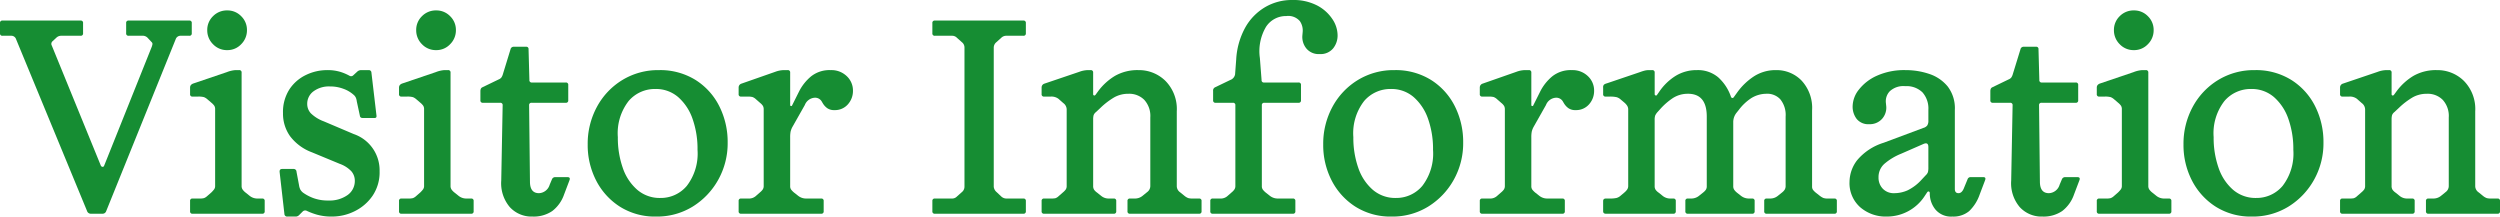<svg xmlns="http://www.w3.org/2000/svg" xmlns:xlink="http://www.w3.org/1999/xlink" width="355.115" height="30.76" viewBox="0 0 355.115 30.76"><defs><clipPath id="a"><rect width="355.115" height="30.76" transform="translate(0 0)" fill="none"/></clipPath></defs><g transform="translate(0 0)"><g clip-path="url(#a)"><path d="M15.08,30a.539.539,0,0,1-.521.36H12.92a.566.566,0,0,1-.56-.4L2.28,5.56a.7.7,0,0,0-.68-.48H.36A.318.318,0,0,1,0,4.72V3.28a.318.318,0,0,1,.36-.36H11.44a.318.318,0,0,1,.36.36V4.72a.318.318,0,0,1-.36.36H8.72A.977.977,0,0,0,8,5.36l-.56.52a.494.494,0,0,0-.08.6l6.96,17.04a.3.3,0,0,0,.239.18c.107.013.187-.046.241-.18L21.559,6.64a2.331,2.331,0,0,0,.1-.38.371.371,0,0,0-.14-.3l-.56-.6a.952.952,0,0,0-.76-.28H18.28a.318.318,0,0,1-.36-.36V3.28a.318.318,0,0,1,.36-.36h8.6a.318.318,0,0,1,.36.36V4.72a.318.318,0,0,1-.36.36h-1.2a.721.721,0,0,0-.72.48Z" fill="#168d33"/><path d="M37.239,28.2a.318.318,0,0,1,.36.36V30a.318.318,0,0,1-.36.36h-9.88A.317.317,0,0,1,27,30V28.56a.317.317,0,0,1,.359-.36h1a2.207,2.207,0,0,0,.62-.06,1.371,1.371,0,0,0,.42-.26l.641-.56a4.639,4.639,0,0,0,.359-.4.8.8,0,0,0,.16-.52V15.52a.9.9,0,0,0-.12-.5,2.273,2.273,0,0,0-.4-.42l-.561-.48a1.712,1.712,0,0,0-.5-.32,2.992,2.992,0,0,0-.86-.08h-.76A.317.317,0,0,1,27,13.36v-.92q0-.439.519-.6l4.72-1.6a4.083,4.083,0,0,1,1.2-.28h.521a.318.318,0,0,1,.359.36V26.4a.881.881,0,0,0,.141.52,2,2,0,0,0,.38.4l.6.48a1.748,1.748,0,0,0,1.08.4ZM32.279,7.12a2.711,2.711,0,0,1-2.02-.84,2.766,2.766,0,0,1-.82-2,2.7,2.7,0,0,1,.82-1.98,2.747,2.747,0,0,1,2.02-.82,2.7,2.7,0,0,1,1.98.82,2.7,2.7,0,0,1,.821,1.98,2.767,2.767,0,0,1-.821,2,2.665,2.665,0,0,1-1.98.84" fill="#168d33"/><path d="M40.839,30.76a.381.381,0,0,1-.439-.36l-.68-5.96q-.041-.44.359-.44h1.6a.4.4,0,0,1,.439.4l.361,1.92a1.967,1.967,0,0,0,.2.64,1.6,1.6,0,0,0,.359.4,6.365,6.365,0,0,0,1.481.78,5.879,5.879,0,0,0,2.12.34,4.4,4.4,0,0,0,2.739-.78A2.428,2.428,0,0,0,50.4,25.68a2.043,2.043,0,0,0-.481-1.34,4.187,4.187,0,0,0-1.64-1.06l-3.96-1.64a6.92,6.92,0,0,1-3.12-2.3,5.516,5.516,0,0,1-1-3.26,5.938,5.938,0,0,1,.92-3.4,5.817,5.817,0,0,1,2.361-2.04,6.863,6.863,0,0,1,2.96-.68,6.208,6.208,0,0,1,1.939.26,6.938,6.938,0,0,1,1.261.54.442.442,0,0,0,.559-.08l.521-.48a.81.81,0,0,1,.6-.24H52.36a.361.361,0,0,1,.4.36l.72,6.12c.026.214-.068.32-.281.32H51.52c-.241,0-.374-.106-.4-.32L50.68,14.4a1.909,1.909,0,0,0-.141-.54,1.205,1.205,0,0,0-.34-.42,4.357,4.357,0,0,0-1.4-.82,5.3,5.3,0,0,0-1.92-.34,3.686,3.686,0,0,0-2.359.7,2.178,2.178,0,0,0-.88,1.78,1.947,1.947,0,0,0,.519,1.34A5.267,5.267,0,0,0,46,17.24l4.24,1.8a5.437,5.437,0,0,1,3.68,5.28A5.939,5.939,0,0,1,52.9,27.84a6.61,6.61,0,0,1-2.561,2.18,7.18,7.18,0,0,1-3.14.74,7.575,7.575,0,0,1-2.219-.28,9.48,9.48,0,0,1-1.38-.52.5.5,0,0,0-.6.08l-.519.52a.659.659,0,0,1-.481.2Z" fill="#168d33"/><path d="M66.919,28.2a.318.318,0,0,1,.36.36V30a.318.318,0,0,1-.36.36h-9.88A.317.317,0,0,1,56.68,30V28.56a.317.317,0,0,1,.359-.36h1a2.207,2.207,0,0,0,.62-.06,1.371,1.371,0,0,0,.42-.26l.641-.56a4.639,4.639,0,0,0,.359-.4.8.8,0,0,0,.16-.52V15.52a.9.9,0,0,0-.12-.5,2.273,2.273,0,0,0-.4-.42l-.561-.48a1.712,1.712,0,0,0-.5-.32,2.992,2.992,0,0,0-.86-.08h-.76a.317.317,0,0,1-.359-.36v-.92q0-.439.519-.6l4.72-1.6a4.083,4.083,0,0,1,1.2-.28h.521a.318.318,0,0,1,.359.36V26.4a.881.881,0,0,0,.141.52,2,2,0,0,0,.38.4l.6.48a1.748,1.748,0,0,0,1.08.4ZM61.959,7.12a2.711,2.711,0,0,1-2.02-.84,2.766,2.766,0,0,1-.82-2,2.7,2.7,0,0,1,.82-1.98,2.747,2.747,0,0,1,2.02-.82,2.7,2.7,0,0,1,1.98.82,2.7,2.7,0,0,1,.821,1.98,2.767,2.767,0,0,1-.821,2,2.665,2.665,0,0,1-1.98.84" fill="#168d33"/><path d="M70.839,11.28a.877.877,0,0,0,.4-.3,1.688,1.688,0,0,0,.2-.46L72.519,7a.448.448,0,0,1,.44-.36h1.76a.318.318,0,0,1,.36.36l.12,4.36a.318.318,0,0,0,.36.36h4.8a.318.318,0,0,1,.359.36v2.16a.318.318,0,0,1-.359.36H75.519a.318.318,0,0,0-.36.36l.12,10.84q0,1.641,1.28,1.64a1.656,1.656,0,0,0,1.52-1.2l.321-.76a.485.485,0,0,1,.439-.32H80.6q.48,0,.28.48l-.76,2a5,5,0,0,1-1.679,2.34,4.677,4.677,0,0,1-2.8.78A4.175,4.175,0,0,1,72.4,29.4a5.229,5.229,0,0,1-1.2-3.76l.2-10.68a.319.319,0,0,0-.361-.36H68.6a.319.319,0,0,1-.36-.36V12.96q0-.44.28-.56Z" fill="#168d33"/><path d="M93.2,30.76a9.3,9.3,0,0,1-5.14-1.4,9.564,9.564,0,0,1-3.38-3.72,10.974,10.974,0,0,1-1.2-5.12,10.986,10.986,0,0,1,1.3-5.32,10.023,10.023,0,0,1,3.6-3.82A9.74,9.74,0,0,1,93.6,9.96a9.482,9.482,0,0,1,5.2,1.4,9.331,9.331,0,0,1,3.38,3.74,11.263,11.263,0,0,1,1.181,5.14,10.616,10.616,0,0,1-1.341,5.3,10.427,10.427,0,0,1-3.619,3.8,9.633,9.633,0,0,1-5.2,1.42m.6-2.64a4.82,4.82,0,0,0,3.76-1.72,7.528,7.528,0,0,0,1.52-5.12,12.843,12.843,0,0,0-.7-4.38,7.26,7.26,0,0,0-2.04-3.1,4.81,4.81,0,0,0-3.26-1.16,4.9,4.9,0,0,0-3.78,1.7,7.454,7.454,0,0,0-1.54,5.14,12.881,12.881,0,0,0,.7,4.36,7.149,7.149,0,0,0,2.06,3.12,4.881,4.881,0,0,0,3.28,1.16" fill="#168d33"/><path d="M118,9.96a3.125,3.125,0,0,1,2.28.86,2.782,2.782,0,0,1,.88,2.06,2.844,2.844,0,0,1-.72,1.94,2.426,2.426,0,0,1-1.919.82,1.68,1.68,0,0,1-1.021-.28,2.3,2.3,0,0,1-.62-.68l-.12-.2a1.092,1.092,0,0,0-1.04-.6,1.627,1.627,0,0,0-1.4,1.04l-1.72,3.04a2.759,2.759,0,0,0-.3.74,4.392,4.392,0,0,0-.06.82v6.92a.8.8,0,0,0,.16.52,2.743,2.743,0,0,0,.4.4l.56.44a1.8,1.8,0,0,0,1.12.4h2.16a.318.318,0,0,1,.36.36V30a.318.318,0,0,1-.36.36h-11.36a.318.318,0,0,1-.36-.36V28.56a.318.318,0,0,1,.36-.36h1.04a1.451,1.451,0,0,0,1-.32l.64-.56a2.092,2.092,0,0,0,.38-.4.881.881,0,0,0,.14-.52V15.56a1.047,1.047,0,0,0-.1-.5,1.7,1.7,0,0,0-.38-.42l-.64-.56a1.444,1.444,0,0,0-.48-.3,2.9,2.9,0,0,0-.72-.06h-.88a.318.318,0,0,1-.36-.36v-.92a.568.568,0,0,1,.4-.56l4.8-1.68a3.673,3.673,0,0,1,1.2-.24h.56a.318.318,0,0,1,.36.36v4.6a.128.128,0,0,0,.12.14.132.132,0,0,0,.161-.1l1-2a6.728,6.728,0,0,1,1.7-2.12A4.21,4.21,0,0,1,118,9.96" fill="#168d33"/><path d="M141.158,26.52a1.126,1.126,0,0,0,.4.76l.68.64a1.065,1.065,0,0,0,.721.28h2.4a.319.319,0,0,1,.361.36V30a.319.319,0,0,1-.361.36H132.8a.319.319,0,0,1-.361-.36V28.56a.319.319,0,0,1,.361-.36h2.439a.928.928,0,0,0,.681-.28l.719-.64a.983.983,0,0,0,.361-.76V6.72a.946.946,0,0,0-.361-.72l-.719-.64a.932.932,0,0,0-.681-.28H132.8a.319.319,0,0,1-.361-.36V3.28a.319.319,0,0,1,.361-.36h12.559a.319.319,0,0,1,.361.36V4.72a.319.319,0,0,1-.361.36h-2.4a1.01,1.01,0,0,0-.681.24l-.8.72a.993.993,0,0,0-.32.72Z" fill="#168d33"/><path d="M155.678,15.92a.992.992,0,0,0-.34.46,2.487,2.487,0,0,0-.059.62v9.4a.96.96,0,0,0,.139.56,1.747,1.747,0,0,0,.42.4l.6.48a1.64,1.64,0,0,0,1,.36h.76a.318.318,0,0,1,.36.36V30a.318.318,0,0,1-.36.36h-9.88a.319.319,0,0,1-.361-.36V28.56a.319.319,0,0,1,.361-.36h.96a3.242,3.242,0,0,0,.62-.04,1.2,1.2,0,0,0,.46-.28l.639-.56a2.228,2.228,0,0,0,.4-.42.893.893,0,0,0,.12-.5V15.52a1.143,1.143,0,0,0-.481-.88l-.679-.6a1.659,1.659,0,0,0-1.12-.32h-.92a.319.319,0,0,1-.361-.36v-.92a.567.567,0,0,1,.4-.56l4.96-1.68a3.664,3.664,0,0,1,1.2-.24h.4a.319.319,0,0,1,.361.36v3.04a.184.184,0,0,0,.12.2c.08.027.16-.013.239-.12l.32-.44a8.3,8.3,0,0,1,2.42-2.22,6.423,6.423,0,0,1,3.34-.82,5.349,5.349,0,0,1,3.841,1.54,5.694,5.694,0,0,1,1.6,4.3V26.44a1.071,1.071,0,0,0,.48.88l.641.52a1.812,1.812,0,0,0,.519.3,2.241,2.241,0,0,0,.6.06h.92a.317.317,0,0,1,.359.36V30a.317.317,0,0,1-.359.36h-9.8a.319.319,0,0,1-.361-.36V28.56a.319.319,0,0,1,.361-.36h.68a1.7,1.7,0,0,0,1.12-.4l.639-.52a1.065,1.065,0,0,0,.441-.84V16.68a3.384,3.384,0,0,0-.861-2.5,3,3,0,0,0-2.219-.86,4.105,4.105,0,0,0-2,.48,10.4,10.4,0,0,0-2,1.52Z" fill="#168d33"/><path d="M175.479,14.96a.319.319,0,0,0-.361-.36h-2.44a.319.319,0,0,1-.36-.36V12.92a.5.5,0,0,1,.28-.52l2.16-1.04a1.044,1.044,0,0,0,.681-.8l.159-2.12a10.587,10.587,0,0,1,1.28-4.52,7.755,7.755,0,0,1,2.821-2.9A7.49,7.49,0,0,1,183.559,0a7.346,7.346,0,0,1,3.5.76,5.816,5.816,0,0,1,2.179,1.92A4.209,4.209,0,0,1,190,5a2.922,2.922,0,0,1-.64,1.88,2.31,2.31,0,0,1-1.92.8,2.258,2.258,0,0,1-1.88-.8A2.581,2.581,0,0,1,185,5l.039-.44a2.34,2.34,0,0,0-.4-1.56,2.158,2.158,0,0,0-1.92-.72,3.37,3.37,0,0,0-2.88,1.52,6.8,6.8,0,0,0-.879,4.44l.241,3.12a.318.318,0,0,0,.36.36h4.88a.318.318,0,0,1,.359.36v2.16a.318.318,0,0,1-.359.36H179.6a.319.319,0,0,0-.36.36V26.44a.809.809,0,0,0,.16.52,2.743,2.743,0,0,0,.4.4l.561.44a1.8,1.8,0,0,0,1.12.4h2.158a.319.319,0,0,1,.362.36V30a.319.319,0,0,1-.362.36H172.279a.319.319,0,0,1-.362-.36V28.56a.319.319,0,0,1,.362-.36h1.039a1.448,1.448,0,0,0,1-.32l.64-.56a2.024,2.024,0,0,0,.379-.4.874.874,0,0,0,.142-.52Z" fill="#168d33"/><path d="M197.677,30.76a9.3,9.3,0,0,1-5.139-1.4,9.557,9.557,0,0,1-3.38-3.72,10.974,10.974,0,0,1-1.2-5.12,10.985,10.985,0,0,1,1.3-5.32,10.018,10.018,0,0,1,3.6-3.82,9.735,9.735,0,0,1,5.22-1.42,9.482,9.482,0,0,1,5.2,1.4,9.346,9.346,0,0,1,3.38,3.74,11.262,11.262,0,0,1,1.18,5.14,10.626,10.626,0,0,1-1.34,5.3,10.422,10.422,0,0,1-3.62,3.8,9.631,9.631,0,0,1-5.2,1.42m.6-2.64a4.82,4.82,0,0,0,3.76-1.72,7.533,7.533,0,0,0,1.519-5.12,12.868,12.868,0,0,0-.7-4.38,7.278,7.278,0,0,0-2.04-3.1,4.813,4.813,0,0,0-3.261-1.16,4.9,4.9,0,0,0-3.779,1.7,7.449,7.449,0,0,0-1.54,5.14,12.881,12.881,0,0,0,.7,4.36A7.159,7.159,0,0,0,195,26.96a4.881,4.881,0,0,0,3.28,1.16" fill="#168d33"/><path d="M223.278,9.96a3.124,3.124,0,0,1,2.279.86,2.779,2.779,0,0,1,.88,2.06,2.84,2.84,0,0,1-.72,1.94,2.425,2.425,0,0,1-1.919.82,1.679,1.679,0,0,1-1.02-.28,2.3,2.3,0,0,1-.62-.68l-.12-.2a1.093,1.093,0,0,0-1.04-.6,1.627,1.627,0,0,0-1.4,1.04l-1.719,3.04a2.725,2.725,0,0,0-.3.74,4.377,4.377,0,0,0-.061.82v6.92a.809.809,0,0,0,.16.52,2.8,2.8,0,0,0,.4.4l.559.44a1.8,1.8,0,0,0,1.12.4h2.161a.318.318,0,0,1,.36.36V30a.318.318,0,0,1-.36.36H210.557A.318.318,0,0,1,210.2,30V28.56a.318.318,0,0,1,.359-.36h1.04a1.449,1.449,0,0,0,1-.32l.641-.56a2.123,2.123,0,0,0,.38-.4.888.888,0,0,0,.139-.52V15.56a1.048,1.048,0,0,0-.1-.5,1.738,1.738,0,0,0-.38-.42l-.641-.56a1.432,1.432,0,0,0-.479-.3,2.9,2.9,0,0,0-.721-.06h-.88a.318.318,0,0,1-.359-.36v-.92a.568.568,0,0,1,.4-.56l4.8-1.68a3.673,3.673,0,0,1,1.2-.24h.561a.318.318,0,0,1,.359.36v4.6a.128.128,0,0,0,.12.14.131.131,0,0,0,.161-.1l1-2a6.744,6.744,0,0,1,1.7-2.12,4.206,4.206,0,0,1,2.78-.88" fill="#168d33"/><path d="M239.758,30.36a.318.318,0,0,1-.36-.36V28.56a.318.318,0,0,1,.36-.36h.439a1.754,1.754,0,0,0,1.161-.4l.6-.48a1.888,1.888,0,0,0,.361-.38.893.893,0,0,0,.12-.5V16.56q0-3.319-2.8-3.24a3.918,3.918,0,0,0-2,.6,9.255,9.255,0,0,0-1.8,1.56l-.36.4a2.07,2.07,0,0,0-.361.52,1.873,1.873,0,0,0-.08.64v9.4a.881.881,0,0,0,.141.52,1.692,1.692,0,0,0,.42.4l.6.48a1.7,1.7,0,0,0,1.04.36h.441a.318.318,0,0,1,.359.36V30a.318.318,0,0,1-.359.36h-9.561q-.4,0-.4-.36V28.56q0-.36.4-.36h.521a4.182,4.182,0,0,0,.979-.08,1.466,1.466,0,0,0,.58-.32l.521-.44a2.334,2.334,0,0,0,.4-.42.889.889,0,0,0,.161-.54V15.56a.985.985,0,0,0-.161-.56,2.083,2.083,0,0,0-.4-.44l-.521-.44a1.478,1.478,0,0,0-.58-.32,4.238,4.238,0,0,0-.979-.08h-.561a.318.318,0,0,1-.359-.36v-.92a.545.545,0,0,1,.12-.42,1.144,1.144,0,0,1,.4-.18l4.72-1.6a6.6,6.6,0,0,1,.7-.22,2.584,2.584,0,0,1,.58-.06h.441a.318.318,0,0,1,.359.36v3.04a.185.185,0,0,0,.141.2c.093.027.166-.013.22-.12l.28-.4a7.812,7.812,0,0,1,2.3-2.24,5.635,5.635,0,0,1,3.059-.84,4.455,4.455,0,0,1,3.021,1.02,6.543,6.543,0,0,1,1.819,2.78c.054.107.12.16.2.16a.237.237,0,0,0,.2-.12l.52-.72a8.968,8.968,0,0,1,2.319-2.22,5.667,5.667,0,0,1,3.2-.9,4.923,4.923,0,0,1,3.58,1.48,5.693,5.693,0,0,1,1.5,4.24v10.8a.8.8,0,0,0,.139.5,2.611,2.611,0,0,0,.38.38l.561.44a2.45,2.45,0,0,0,.519.32,1.851,1.851,0,0,0,.641.08h.92a.317.317,0,0,1,.359.36V30a.317.317,0,0,1-.359.36h-9.6A.318.318,0,0,1,250.6,30V28.56a.318.318,0,0,1,.359-.36h.481a1.7,1.7,0,0,0,1.12-.4l.6-.48a1.594,1.594,0,0,0,.361-.4,1,1,0,0,0,.12-.52V16.56a3.507,3.507,0,0,0-.761-2.46,2.535,2.535,0,0,0-2.039-.78,4.1,4.1,0,0,0-2.08.62A7.034,7.034,0,0,0,247,15.6l-.319.4a2.132,2.132,0,0,0-.481,1.28v9.16a.881.881,0,0,0,.141.52,2.061,2.061,0,0,0,.38.4l.56.44a1.8,1.8,0,0,0,1.12.4h.479a.318.318,0,0,1,.36.36V30a.318.318,0,0,1-.36.36Z" fill="#168d33"/><path d="M278.2,27.44q.439,0,.719-.6l.56-1.36a.44.44,0,0,1,.44-.32h1.8q.439,0,.24.48l-.759,2a5.917,5.917,0,0,1-1.481,2.34,3.49,3.49,0,0,1-2.4.78,2.892,2.892,0,0,1-2.4-1,3.6,3.6,0,0,1-.8-2.32q0-.2-.141-.24c-.094-.026-.18.027-.26.16l-.32.48a6.388,6.388,0,0,1-5.4,2.92,5.525,5.525,0,0,1-3.759-1.32,4.566,4.566,0,0,1-1.521-3.64,5.111,5.111,0,0,1,1.08-3.04,7.978,7.978,0,0,1,3.76-2.48l5.681-2.12a1.012,1.012,0,0,0,.519-.34,1.2,1.2,0,0,0,.16-.7V15.6a3.454,3.454,0,0,0-.839-2.48,3.223,3.223,0,0,0-2.441-.88,2.833,2.833,0,0,0-2.2.72,2.053,2.053,0,0,0-.56,1.6l.04.4a2.379,2.379,0,0,1-.559,1.9,2.32,2.32,0,0,1-1.841.78,2.116,2.116,0,0,1-1.779-.74,2.851,2.851,0,0,1-.58-1.82,3.917,3.917,0,0,1,.879-2.34,6.711,6.711,0,0,1,2.56-1.98,9.442,9.442,0,0,1,4.08-.8,10.439,10.439,0,0,1,3.36.54,5.667,5.667,0,0,1,2.621,1.78,5.07,5.07,0,0,1,1.019,3.32V26.84c0,.4.173.6.521.6m-4.641-2.56a1.122,1.122,0,0,0,.3-.44,2.72,2.72,0,0,0,.059-.68V20.88q0-.72-.679-.44l-3.2,1.4a8.53,8.53,0,0,0-2.379,1.44,2.506,2.506,0,0,0-.821,1.92,2.247,2.247,0,0,0,.6,1.6,2.138,2.138,0,0,0,1.641.64,4.668,4.668,0,0,0,1.879-.4,6.564,6.564,0,0,0,2-1.52Z" fill="#168d33"/><path d="M285.316,11.28a.877.877,0,0,0,.4-.3,1.689,1.689,0,0,0,.2-.46L287,7a.448.448,0,0,1,.44-.36h1.76a.318.318,0,0,1,.36.36l.12,4.36a.318.318,0,0,0,.36.36h4.8a.318.318,0,0,1,.359.36v2.16a.318.318,0,0,1-.359.36H290a.318.318,0,0,0-.36.36l.12,10.84q0,1.641,1.28,1.64a1.656,1.656,0,0,0,1.52-1.2l.321-.76a.485.485,0,0,1,.439-.32h1.76q.48,0,.28.48l-.76,2a5,5,0,0,1-1.679,2.34,4.677,4.677,0,0,1-2.8.78,4.175,4.175,0,0,1-3.239-1.36,5.229,5.229,0,0,1-1.2-3.76l.2-10.68a.319.319,0,0,0-.361-.36h-2.44a.319.319,0,0,1-.36-.36V12.96q0-.44.28-.56Z" fill="#168d33"/><path d="M308.076,28.2a.318.318,0,0,1,.36.36V30a.318.318,0,0,1-.36.36H298.2a.317.317,0,0,1-.359-.36V28.56a.317.317,0,0,1,.359-.36h1a2.207,2.207,0,0,0,.62-.06,1.371,1.371,0,0,0,.42-.26l.641-.56a4.637,4.637,0,0,0,.359-.4.8.8,0,0,0,.16-.52V15.52a.9.9,0,0,0-.12-.5,2.272,2.272,0,0,0-.4-.42l-.561-.48a1.712,1.712,0,0,0-.5-.32,2.993,2.993,0,0,0-.86-.08h-.76a.317.317,0,0,1-.359-.36v-.92q0-.439.519-.6l4.72-1.6a4.084,4.084,0,0,1,1.2-.28h.521a.318.318,0,0,1,.359.36V26.4a.881.881,0,0,0,.141.52,2,2,0,0,0,.38.4l.6.48a1.748,1.748,0,0,0,1.08.4Zm-4.96-21.08a2.711,2.711,0,0,1-2.02-.84,2.766,2.766,0,0,1-.82-2,2.7,2.7,0,0,1,.82-1.98,2.747,2.747,0,0,1,2.02-.82,2.7,2.7,0,0,1,1.98.82,2.7,2.7,0,0,1,.821,1.98,2.767,2.767,0,0,1-.821,2,2.666,2.666,0,0,1-1.98.84" fill="#168d33"/><path d="M319.876,30.76a9.3,9.3,0,0,1-5.139-1.4,9.557,9.557,0,0,1-3.38-3.72,10.962,10.962,0,0,1-1.2-5.12,10.985,10.985,0,0,1,1.3-5.32,10.023,10.023,0,0,1,3.6-3.82,9.741,9.741,0,0,1,5.221-1.42,9.478,9.478,0,0,1,5.2,1.4,9.341,9.341,0,0,1,3.381,3.74,11.262,11.262,0,0,1,1.18,5.14,10.626,10.626,0,0,1-1.34,5.3,10.438,10.438,0,0,1-3.62,3.8,9.633,9.633,0,0,1-5.2,1.42m.6-2.64a4.822,4.822,0,0,0,3.761-1.72,7.533,7.533,0,0,0,1.519-5.12,12.843,12.843,0,0,0-.7-4.38,7.26,7.26,0,0,0-2.04-3.1,4.81,4.81,0,0,0-3.26-1.16,4.9,4.9,0,0,0-3.78,1.7,7.454,7.454,0,0,0-1.54,5.14,12.881,12.881,0,0,0,.7,4.36,7.15,7.15,0,0,0,2.061,3.12,4.88,4.88,0,0,0,3.279,1.16" fill="#168d33"/><path d="M340.115,15.92a.992.992,0,0,0-.34.46,2.487,2.487,0,0,0-.059.62v9.4a.96.96,0,0,0,.139.56,1.728,1.728,0,0,0,.42.4l.6.48a1.644,1.644,0,0,0,1,.36h.761a.318.318,0,0,1,.359.36V30a.318.318,0,0,1-.359.36h-9.88a.319.319,0,0,1-.361-.36V28.56a.319.319,0,0,1,.361-.36h.96a3.223,3.223,0,0,0,.619-.04,1.192,1.192,0,0,0,.46-.28l.64-.56a2.184,2.184,0,0,0,.4-.42.893.893,0,0,0,.12-.5V15.52a1.145,1.145,0,0,0-.48-.88l-.68-.6a1.654,1.654,0,0,0-1.119-.32h-.92a.319.319,0,0,1-.361-.36v-.92a.568.568,0,0,1,.4-.56l4.961-1.68a3.663,3.663,0,0,1,1.2-.24h.4a.319.319,0,0,1,.361.36v3.04a.185.185,0,0,0,.119.2q.12.04.24-.12l.32-.44a8.3,8.3,0,0,1,2.42-2.22,6.423,6.423,0,0,1,3.34-.82,5.345,5.345,0,0,1,3.84,1.54,5.691,5.691,0,0,1,1.6,4.3V26.44a1.071,1.071,0,0,0,.48.88l.641.52a1.813,1.813,0,0,0,.519.3,2.233,2.233,0,0,0,.6.06h.921a.318.318,0,0,1,.359.36V30a.318.318,0,0,1-.359.36h-9.8a.319.319,0,0,1-.36-.36V28.56a.319.319,0,0,1,.36-.36h.681a1.7,1.7,0,0,0,1.12-.4l.639-.52a1.064,1.064,0,0,0,.44-.84V16.68a3.383,3.383,0,0,0-.86-2.5,3.005,3.005,0,0,0-2.219-.86,4.105,4.105,0,0,0-2,.48,10.4,10.4,0,0,0-2,1.52Z" fill="#168d33"/></g></g></svg>